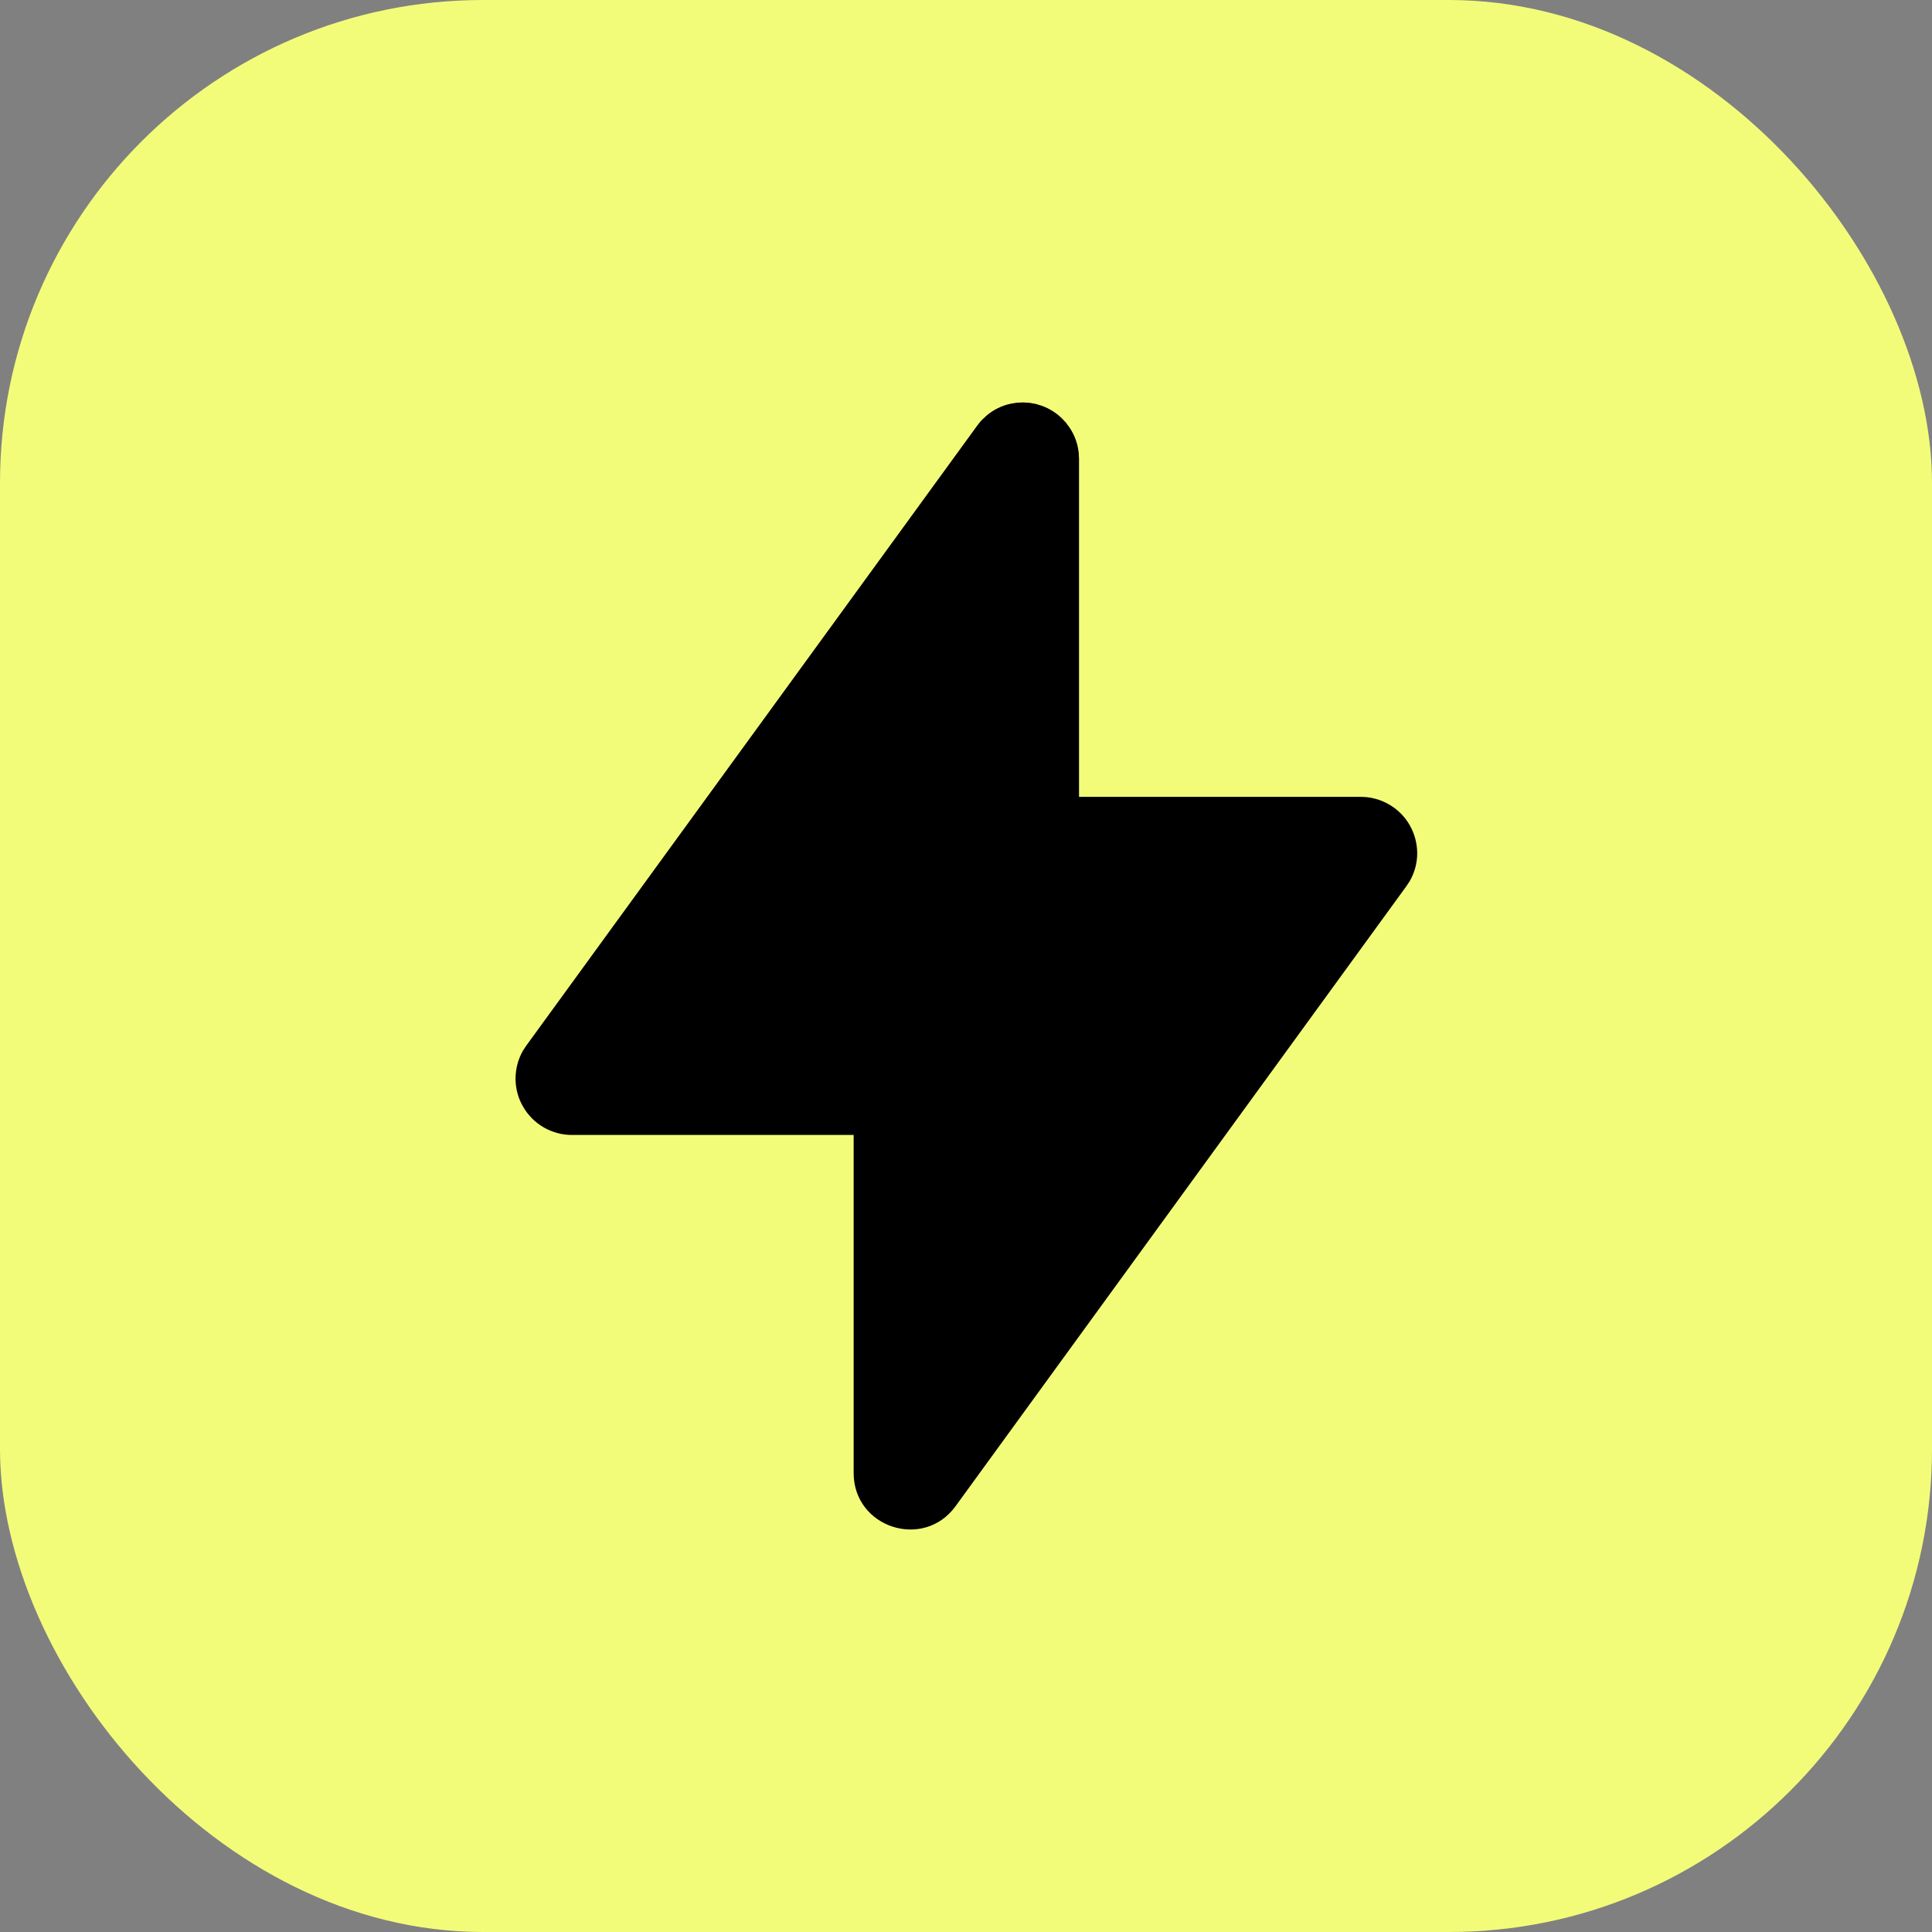 <?xml version="1.0" encoding="UTF-8"?> <svg xmlns="http://www.w3.org/2000/svg" width="20" height="20" viewBox="0 0 20 20" fill="none"><rect x="0" y="0" width="20" height="20" fill="#808080" stroke="none"/><rect width="20" height="20" rx="5" fill="#F3FC79"></rect><g clip-path="url(#clip0_395_542)"><rect width="14" height="14" transform="translate(3 3)" fill="#F3FC79"></rect><path d="M10.587 4.166L10.598 4.166L10.607 4.167L10.655 4.17L10.662 4.171H10.668L10.69 4.176L10.721 4.181L10.73 4.184L10.736 4.185L10.753 4.191L10.784 4.2L10.795 4.205L10.803 4.207L10.82 4.215L10.843 4.225L10.855 4.232L10.868 4.238L10.882 4.247L10.9 4.257L10.92 4.271L10.93 4.277L10.938 4.284L10.952 4.294L10.974 4.314L10.987 4.324L10.991 4.33L10.999 4.337L11.021 4.361L11.036 4.376L11.039 4.382C11.109 4.467 11.153 4.569 11.166 4.681L11.167 4.688L11.168 4.712L11.17 4.749V8.249H14.087C14.189 8.249 14.29 8.276 14.378 8.327C14.467 8.378 14.541 8.451 14.592 8.54C14.643 8.628 14.67 8.729 14.671 8.831C14.671 8.933 14.644 9.034 14.593 9.122L14.558 9.175L9.892 15.592C9.56 16.049 8.837 15.814 8.837 15.249V11.749H5.92C5.818 11.749 5.718 11.722 5.629 11.671C5.541 11.62 5.467 11.547 5.416 11.458C5.364 11.37 5.337 11.27 5.337 11.167C5.337 11.065 5.363 10.965 5.414 10.876L5.449 10.823L10.116 4.406L10.122 4.399L10.132 4.385L10.151 4.362L10.162 4.35L10.167 4.345L10.175 4.337L10.198 4.316L10.214 4.301L10.219 4.297C10.287 4.241 10.367 4.201 10.454 4.181L10.46 4.18L10.476 4.177L10.519 4.17L10.525 4.169L10.549 4.168L10.587 4.166Z" fill="black"></path></g><defs><clipPath id="clip0_395_542"><rect width="14" height="14" fill="white" transform="translate(3 3)"></rect></clipPath></defs></svg> 